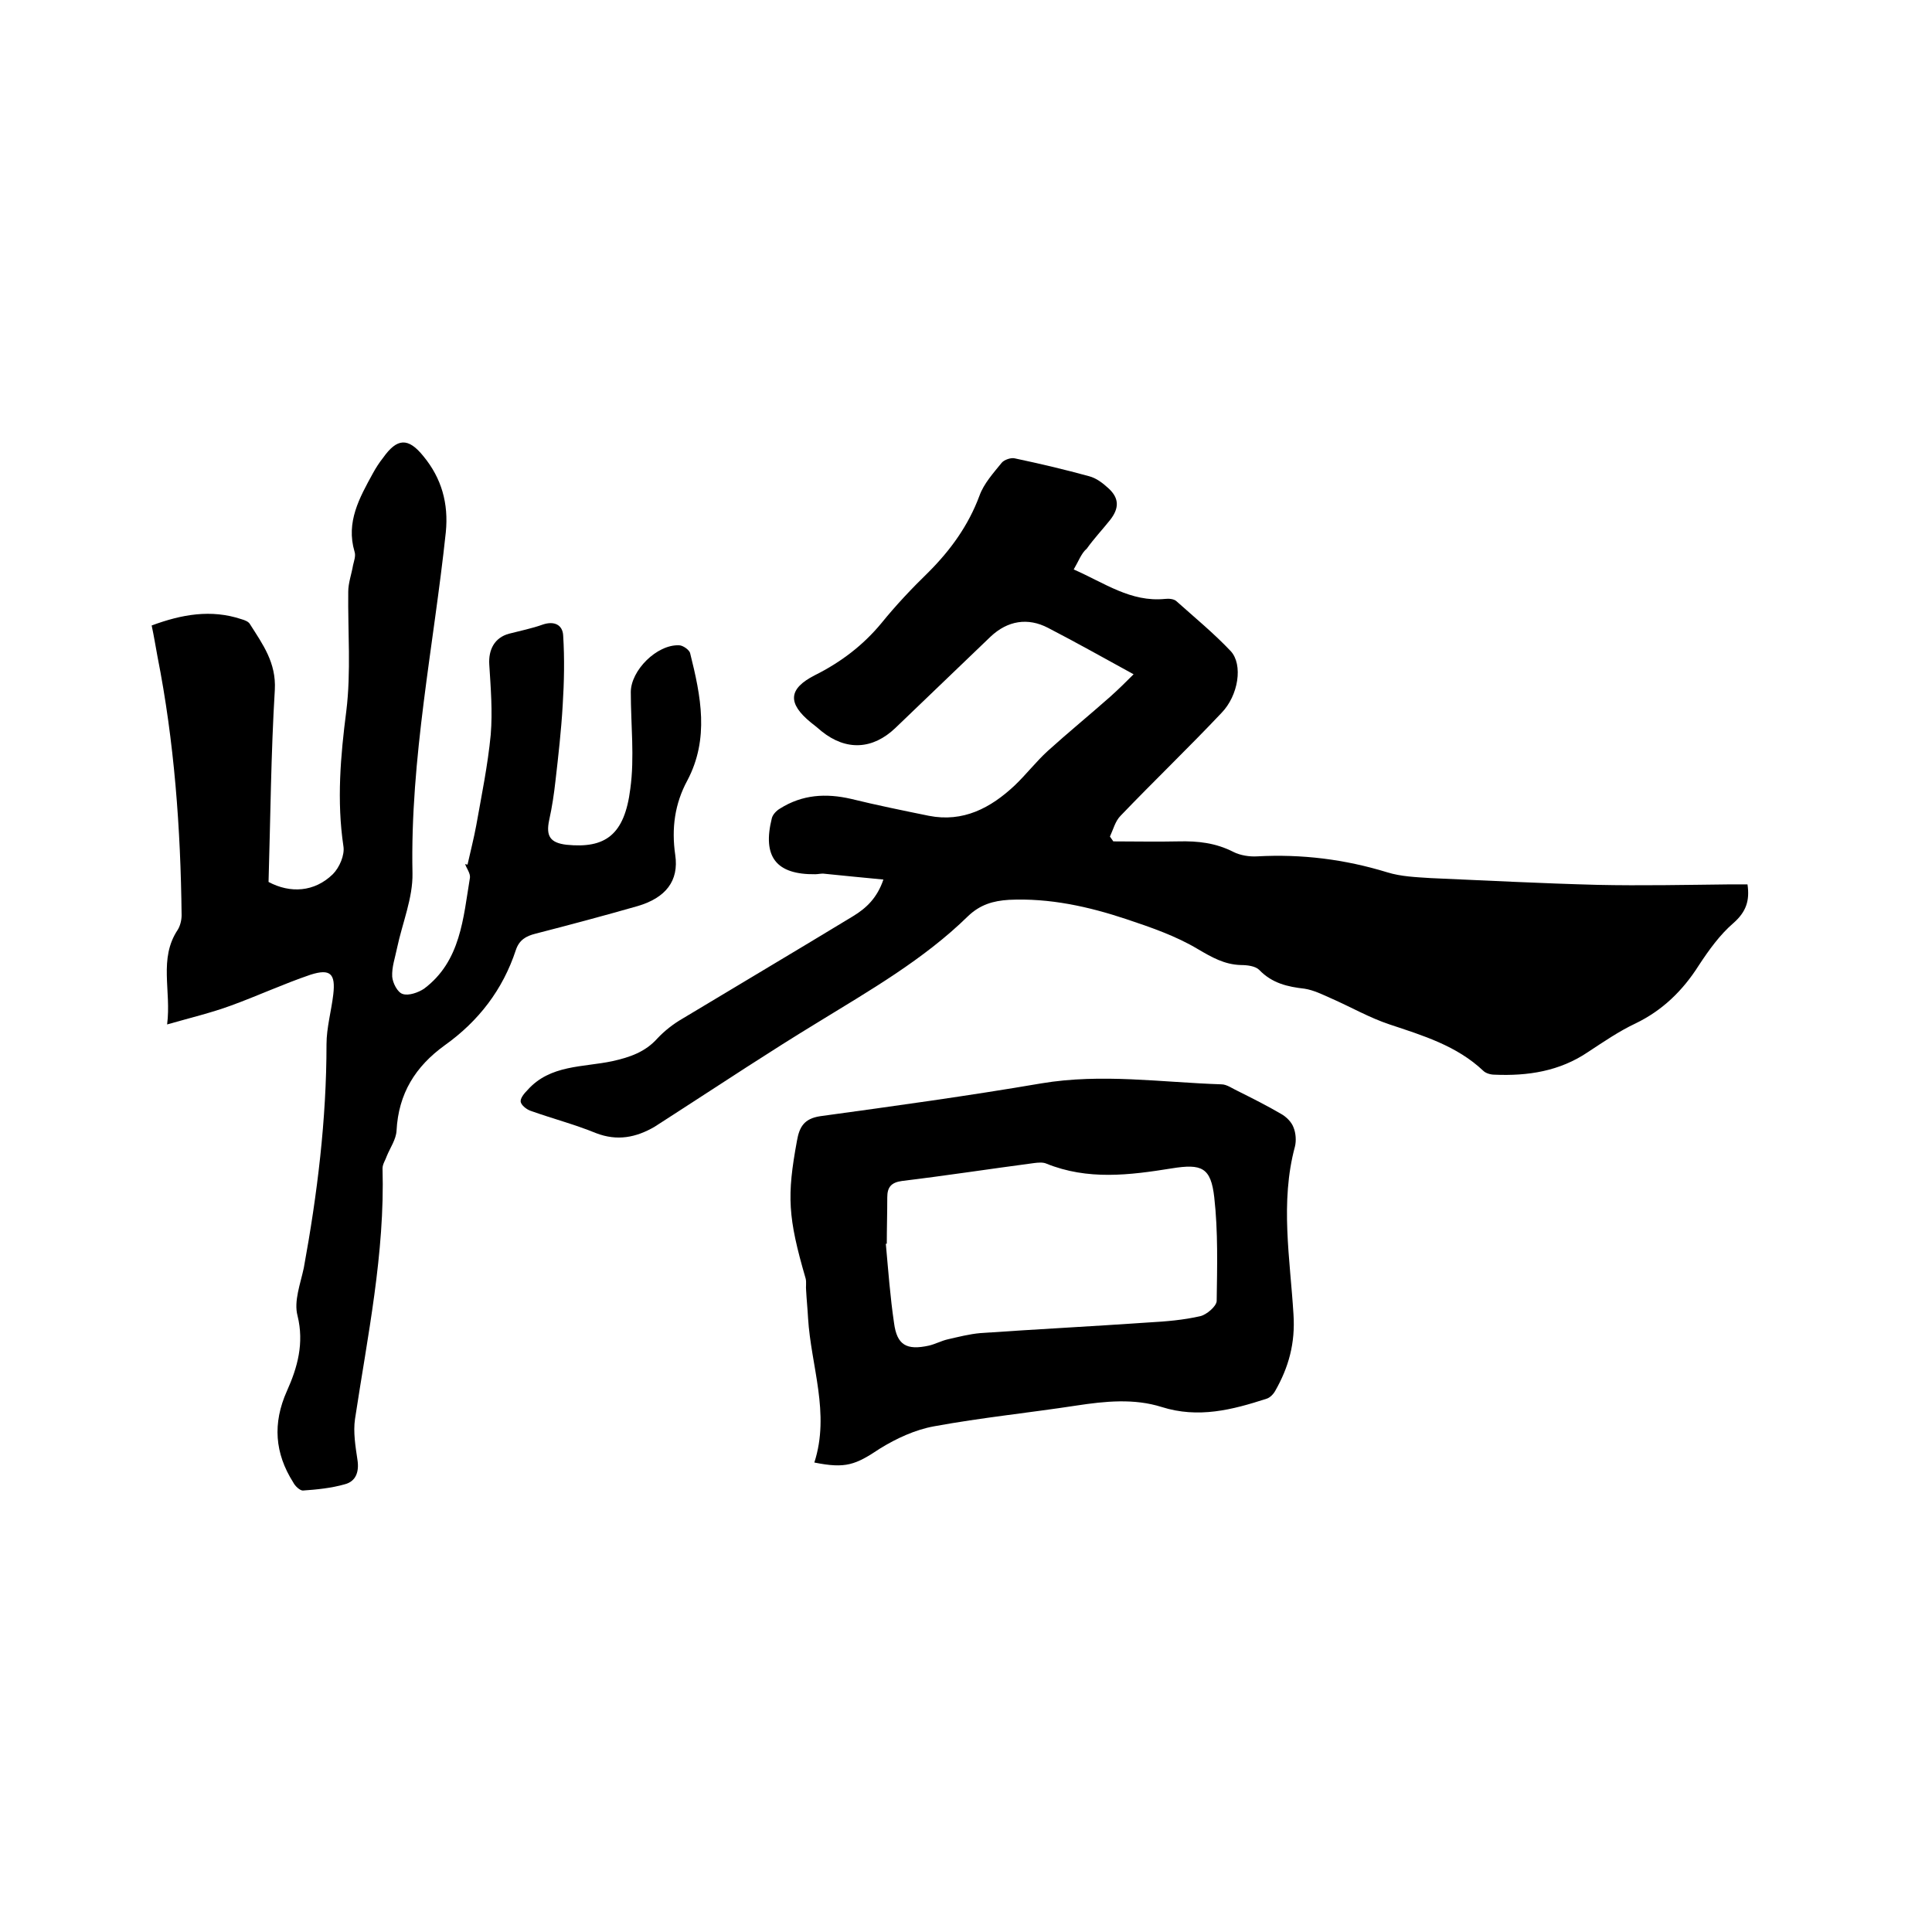 <svg enable-background="new 0 0 400 400" viewBox="0 0 400 400" xmlns="http://www.w3.org/2000/svg"><path d="m222.3 117.9c6.4 2.8 11.8 6.8 18.9 6.1.8-.1 1.9 0 2.4.5 3.8 3.4 7.7 6.6 11.2 10.3 2.6 2.8 1.6 9.2-1.9 12.8-6.8 7.2-14 14.1-20.9 21.3-1.1 1.1-1.5 2.8-2.2 4.3.2.3.5.7.7 1 4.5 0 9 .1 13.5 0 4-.1 7.7.3 11.4 2.2 1.4.7 3.3 1 4.9.9 9.2-.5 18.1.6 26.9 3.3 2.9.9 6 1 9 1.2 11.5.5 23 1.1 34.5 1.4 9.2.2 18.4 0 27.6-.1h3.5c.5 3.4-.3 5.7-2.9 8-2.8 2.4-5.1 5.6-7.2 8.8-3.3 5.2-7.5 9.3-13.1 12-3.4 1.6-6.6 3.8-9.8 5.9-5.9 4-12.5 5-19.4 4.7-.8 0-1.8-.3-2.3-.8-5.5-5.2-12.5-7.3-19.4-9.6-4.2-1.4-8-3.6-12.1-5.4-1.8-.8-3.6-1.7-5.5-2-3.5-.4-6.7-1.1-9.4-3.9-.8-.8-2.5-1-3.8-1-3.4-.1-6-1.6-8.9-3.3-4.5-2.7-9.7-4.5-14.8-6.2-7.8-2.6-15.9-4.4-24.3-4-3.3.2-6 1-8.5 3.4-9.2 9-20.4 15.4-31.3 22.1-9.7 5.9-19.2 12.2-28.8 18.4-1.6 1-3.2 2.1-4.8 3.1-3.8 2.2-7.7 3-12.1 1.3-4.4-1.8-9-3-13.5-4.6-.9-.3-2-1.2-2.1-1.9s.7-1.7 1.4-2.4c4.7-5.3 11.5-4.7 17.6-6 3.6-.8 6.8-1.9 9.3-4.7 1.5-1.6 3.3-3 5.2-4.1 11.8-7.1 23.6-14.1 35.3-21.2 2.8-1.7 5-3.8 6.3-7.6-4.3-.4-8.2-.8-12.2-1.2-.6-.1-1.3.1-1.9.1-8.1.1-11-3.6-9-11.6.2-.8 1-1.6 1.7-2 4.6-2.9 9.5-3.2 14.7-2 5.3 1.3 10.7 2.4 16.1 3.5 7.1 1.4 12.8-1.6 17.8-6.3 2.4-2.3 4.4-4.9 6.8-7.1 4.2-3.8 8.6-7.4 12.9-11.2 1.8-1.6 3.6-3.4 4.9-4.7-6.2-3.4-11.9-6.6-17.7-9.6-4.2-2.2-8.4-1.5-11.9 1.8-6.6 6.3-13.1 12.6-19.7 18.9-4.7 4.5-10.2 4.8-15.3.7-.7-.6-1.4-1.2-2.2-1.8-4.9-4-4.7-7 .8-9.8 5.4-2.7 10-6.2 13.8-10.8 3-3.7 6.3-7.2 9.7-10.5 4.6-4.6 8.3-9.7 10.6-15.9.9-2.5 2.9-4.7 4.6-6.8.5-.6 1.9-1.1 2.7-.9 5.2 1.1 10.3 2.3 15.4 3.7 1.5.4 2.8 1.4 4 2.5 2.3 2.1 2.2 4.2.3 6.6-1.6 2-3.3 3.8-4.8 5.9-1.1.9-1.7 2.6-2.7 4.3z"/><path d="m96.8 179c.6-2.7 1.3-5.4 1.8-8.1 1.1-6.2 2.4-12.5 3-18.8.4-4.8 0-9.7-.3-14.5-.2-3.1 1.1-5.6 4.1-6.4 2.3-.6 4.8-1.1 7-1.9 2.4-.8 4.1.1 4.2 2.3.3 4.8.2 9.6-.1 14.4-.3 5.2-.9 10.5-1.5 15.7-.3 2.7-.7 5.4-1.3 8.1-.7 3.3.2 4.7 3.6 5.1 8 .8 12-2 13.2-11.6.9-6.5.1-13.3.1-20 0-4.5 5.4-9.9 10-9.7.8 0 2.2 1 2.3 1.7 2.2 8.8 4 17.6-.6 26.3-2.6 4.8-3.3 9.9-2.5 15.4.8 5.4-2 8.9-7.8 10.6-7 2-14.1 3.9-21.1 5.7-2 .5-3.4 1.3-4.1 3.4-2.7 8.2-7.7 14.7-14.7 19.7-6.1 4.4-9.6 10-10 17.7-.1 1.8-1.3 3.5-2 5.2-.3.9-.9 1.7-.9 2.6.5 17.6-3.1 34.7-5.7 51.9-.4 2.7.1 5.7.5 8.4.4 2.5-.3 4.5-2.6 5.1-2.8.8-5.8 1.1-8.7 1.3-.6 0-1.6-.9-2-1.7-3.8-6-4.3-12.2-1.3-18.9 2.2-4.9 3.6-9.9 2.2-15.6-.8-3 .6-6.6 1.3-9.9 2.8-15.3 4.7-30.7 4.7-46.3 0-3.4 1-6.9 1.4-10.3.5-4.3-.6-5.4-4.7-4.1-5.6 1.9-11 4.4-16.5 6.4-4.1 1.5-8.3 2.5-13.2 3.9.9-7-1.8-13.6 2.2-19.6.5-.8.8-2 .8-3-.2-18-1.5-35.9-5-53.6-.4-2.1-.7-4.1-1.2-6.4 6.2-2.3 12.3-3.4 18.6-1.3.7.2 1.5.5 1.8 1.1 2.6 4.1 5.4 7.9 5.1 13.5-.8 13.2-.9 26.4-1.3 39.8 4.5 2.4 9.5 2.1 13.3-1.6 1.4-1.4 2.5-4 2.2-5.8-1.4-9.4-.6-18.7.6-28 1-8.1.3-16.5.4-24.7 0-1.8.7-3.7 1-5.5.2-.9.6-1.9.3-2.8-1.8-6.1 1-11.1 3.8-16.2.6-1.1 1.3-2.2 2.1-3.2 2.9-4.1 5.2-4.3 8.4-.3 3.7 4.5 5.2 9.7 4.6 15.7-2.5 23.5-7.4 46.8-6.9 70.6.1 5.1-2.1 10.3-3.2 15.5-.4 2-1.1 3.9-1 5.9.1 1.3 1.1 3.3 2.2 3.6 1.2.4 3.2-.3 4.4-1.1 7.6-5.7 8.1-14.6 9.5-23 .1-.9-.7-1.9-1-2.8.1 0 .3.1.5.1z"/><path d="m168.6 302.8c3.3-10.2-.7-20-1.3-29.9-.1-1.9-.3-3.8-.4-5.7-.1-.8.1-1.7-.1-2.5-3.7-12.7-3.9-17.1-1.8-28.5.5-2.9 1.5-4.6 4.8-5.1 15.3-2.1 30.6-4.2 45.8-6.8 12.5-2.1 24.9-.2 37.3.2 1.1 0 2.3.9 3.4 1.4 3 1.5 6 3 8.9 4.7 1.1.6 2.2 1.7 2.6 2.8.5 1.2.6 2.8.3 4-3.1 11.5-1 23.2-.3 34.7.4 6-1 11-3.8 15.9-.4.7-1.1 1.4-1.8 1.6-7.1 2.3-14.1 4.1-21.7 1.7-5.7-1.8-11.7-1.2-17.6-.3-9.8 1.5-19.7 2.5-29.5 4.3-3.9.7-7.8 2.5-11.2 4.6-5.1 3.4-7.1 4.2-13.6 2.9zm15-45.3c-.1 0-.1 0-.2 0 .5 5.5.9 11 1.7 16.4.6 4.6 2.6 5.7 7.2 4.7 1.3-.3 2.6-1 3.9-1.3 2.2-.5 4.5-1.1 6.8-1.3 11.6-.8 23.2-1.4 34.8-2.2 3.6-.2 7.2-.5 10.7-1.3 1.3-.3 3.3-2 3.4-3.1.1-7.2.3-14.4-.5-21.5-.7-6.2-2.6-7-8.8-6-8.7 1.4-17.4 2.5-26-1-.7-.3-1.7-.2-2.5-.1-9.1 1.2-18.2 2.6-27.3 3.7-2.3.3-3.1 1.3-3.1 3.4 0 3.3-.1 6.5-.1 9.6z"/></svg>
